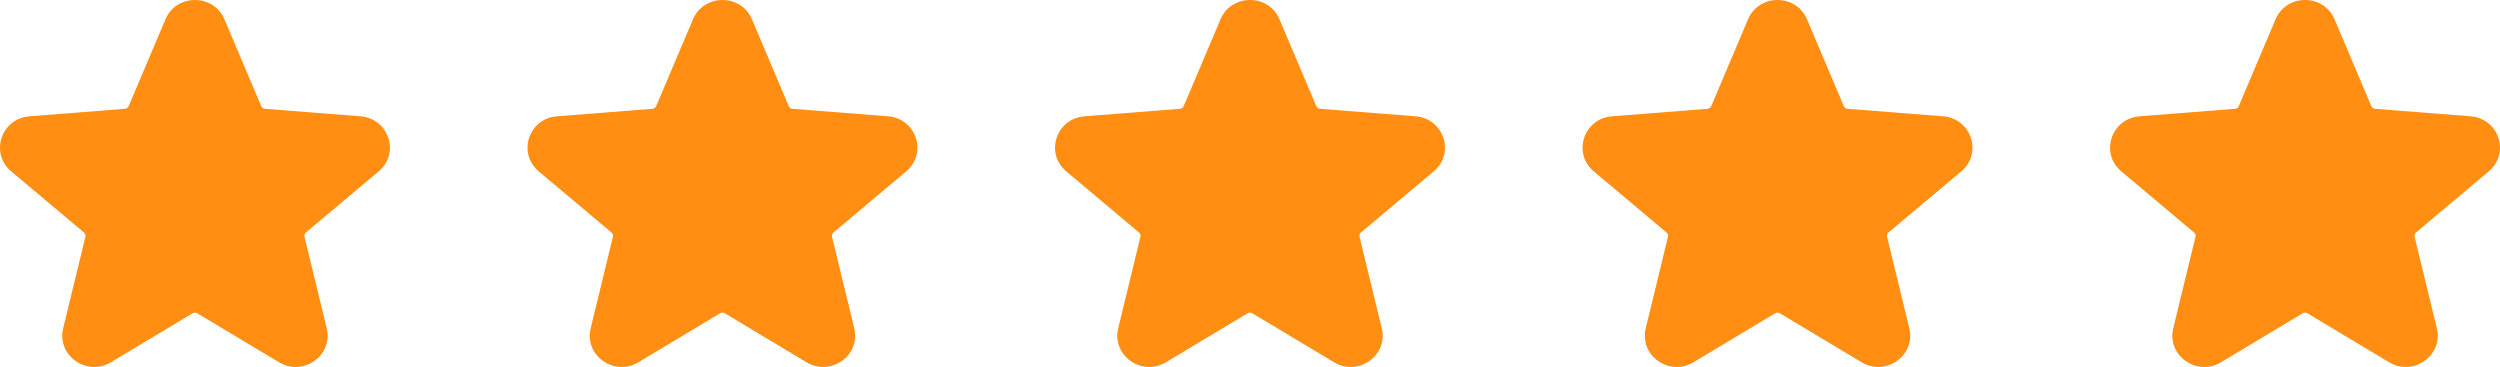 <svg width="109" height="16" viewBox="0 0 109 16" fill="none" xmlns="http://www.w3.org/2000/svg">
<path d="M7.766 1.066C8.037 0.425 8.963 0.425 9.234 1.066L10.838 4.849C10.952 5.119 11.211 5.304 11.508 5.327L15.67 5.655C16.375 5.71 16.661 6.574 16.124 7.025L12.953 9.69C12.726 9.881 12.627 10.18 12.697 10.464L13.665 14.449C13.829 15.124 13.081 15.658 12.477 15.296L8.914 13.161C8.66 13.008 8.34 13.008 8.085 13.161L4.522 15.296C3.919 15.658 3.17 15.124 3.334 14.449L4.303 10.464C4.372 10.18 4.273 9.881 4.047 9.69L0.876 7.025C0.339 6.574 0.625 5.71 1.33 5.655L5.492 5.327C5.789 5.304 6.048 5.119 6.162 4.849L7.766 1.066Z" fill="#FF8E12"/>
<path fill-rule="evenodd" clip-rule="evenodd" d="M7.215 0.841C7.69 -0.28 9.31 -0.28 9.785 0.841L11.388 4.624C11.417 4.692 11.482 4.738 11.556 4.744L15.718 5.071C16.951 5.168 17.452 6.679 16.512 7.47L13.341 10.135C13.284 10.182 13.26 10.257 13.277 10.328L14.246 14.313C14.533 15.495 13.223 16.429 12.167 15.796L8.604 13.66C8.54 13.622 8.46 13.622 8.396 13.66L4.833 15.796C3.777 16.429 2.467 15.495 2.754 14.313L3.723 10.328C3.74 10.257 3.716 10.182 3.659 10.135L0.488 7.47C-0.452 6.679 0.048 5.168 1.282 5.071L5.444 4.744C5.518 4.738 5.583 4.692 5.612 4.624L7.215 0.841ZM8.684 1.291C8.616 1.131 8.384 1.131 8.316 1.291L6.713 5.074C6.513 5.547 6.06 5.87 5.539 5.911L1.378 6.238C1.201 6.252 1.13 6.468 1.264 6.581L4.435 9.246C4.831 9.579 5.004 10.102 4.883 10.6L3.915 14.585C3.874 14.754 4.061 14.887 4.212 14.797L7.775 12.661C8.22 12.394 8.78 12.394 9.225 12.661L12.788 14.797C12.939 14.887 13.126 14.754 13.085 14.585L12.117 10.6C11.996 10.102 12.169 9.579 12.565 9.246L15.736 6.581C15.87 6.468 15.799 6.252 15.622 6.238L11.461 5.911C10.94 5.87 10.487 5.547 10.287 5.074L8.684 1.291Z" fill="#FF8E12"/>
<path d="M30.766 1.066C31.037 0.425 31.962 0.425 32.234 1.066L33.837 4.849C33.952 5.119 34.211 5.304 34.508 5.327L38.67 5.655C39.375 5.71 39.661 6.574 39.124 7.025L35.953 9.69C35.726 9.881 35.627 10.18 35.697 10.464L36.665 14.449C36.83 15.124 36.081 15.658 35.477 15.296L31.914 13.161C31.66 13.008 31.34 13.008 31.085 13.161L27.522 15.296C26.919 15.658 26.17 15.124 26.334 14.449L27.303 10.464C27.372 10.18 27.273 9.881 27.047 9.69L23.876 7.025C23.339 6.574 23.625 5.71 24.33 5.655L28.492 5.327C28.789 5.304 29.048 5.119 29.162 4.849L30.766 1.066Z" fill="#FF8E12"/>
<path fill-rule="evenodd" clip-rule="evenodd" d="M30.215 0.841C30.69 -0.28 32.31 -0.28 32.785 0.841L34.388 4.624C34.417 4.692 34.482 4.738 34.556 4.744L38.718 5.071C39.952 5.168 40.452 6.679 39.512 7.47L36.341 10.135C36.284 10.182 36.26 10.257 36.277 10.328L37.246 14.313C37.533 15.495 36.223 16.429 35.167 15.796L31.604 13.66C31.54 13.622 31.46 13.622 31.396 13.66L27.833 15.796C26.777 16.429 25.467 15.495 25.754 14.313L26.723 10.328C26.74 10.257 26.716 10.182 26.659 10.135L23.488 7.47C22.548 6.679 23.049 5.168 24.282 5.071L28.444 4.744C28.518 4.738 28.583 4.692 28.612 4.624L30.215 0.841ZM31.684 1.291C31.616 1.131 31.384 1.131 31.316 1.291L29.713 5.074C29.513 5.547 29.06 5.87 28.539 5.911L24.378 6.238C24.201 6.252 24.13 6.468 24.264 6.581L27.435 9.246C27.831 9.579 28.004 10.102 27.883 10.6L26.915 14.585C26.874 14.754 27.061 14.887 27.212 14.797L30.775 12.661C31.22 12.394 31.78 12.394 32.225 12.661L35.788 14.797C35.939 14.887 36.126 14.754 36.085 14.585L35.117 10.6C34.996 10.102 35.169 9.579 35.565 9.246L38.736 6.581C38.87 6.468 38.798 6.252 38.622 6.238L34.461 5.911C33.94 5.87 33.487 5.547 33.287 5.074L31.684 1.291Z" fill="#FF8E12"/>
<path d="M53.766 1.066C54.037 0.425 54.962 0.425 55.234 1.066L56.837 4.849C56.952 5.119 57.211 5.304 57.508 5.327L61.67 5.655C62.375 5.71 62.661 6.574 62.124 7.025L58.953 9.69C58.726 9.881 58.627 10.18 58.697 10.464L59.665 14.449C59.83 15.124 59.081 15.658 58.477 15.296L54.914 13.161C54.66 13.008 54.34 13.008 54.085 13.161L50.522 15.296C49.919 15.658 49.17 15.124 49.334 14.449L50.303 10.464C50.372 10.18 50.273 9.881 50.047 9.69L46.876 7.025C46.339 6.574 46.625 5.71 47.33 5.655L51.492 5.327C51.789 5.304 52.048 5.119 52.162 4.849L53.766 1.066Z" fill="#FF8E12"/>
<path fill-rule="evenodd" clip-rule="evenodd" d="M53.215 0.841C53.69 -0.28 55.31 -0.28 55.785 0.841L57.388 4.624C57.417 4.692 57.482 4.738 57.556 4.744L61.718 5.071C62.952 5.168 63.452 6.679 62.512 7.47L59.341 10.135C59.284 10.182 59.26 10.257 59.277 10.328L60.246 14.313C60.533 15.495 59.223 16.429 58.167 15.796L54.604 13.66C54.54 13.622 54.46 13.622 54.396 13.66L50.833 15.796C49.777 16.429 48.467 15.495 48.754 14.313L49.723 10.328C49.74 10.257 49.716 10.182 49.659 10.135L46.488 7.47C45.548 6.679 46.048 5.168 47.282 5.071L51.444 4.744C51.518 4.738 51.583 4.692 51.612 4.624L53.215 0.841ZM54.684 1.291C54.616 1.131 54.384 1.131 54.316 1.291L52.713 5.074C52.513 5.547 52.06 5.87 51.539 5.911L47.378 6.238C47.202 6.252 47.13 6.468 47.264 6.581L50.435 9.246C50.831 9.579 51.004 10.102 50.883 10.6L49.915 14.585C49.874 14.754 50.061 14.887 50.212 14.797L53.775 12.661C54.22 12.394 54.78 12.394 55.225 12.661L58.788 14.797C58.939 14.887 59.126 14.754 59.085 14.585L58.117 10.6C57.996 10.102 58.169 9.579 58.565 9.246L61.736 6.581C61.87 6.468 61.798 6.252 61.622 6.238L57.461 5.911C56.94 5.87 56.487 5.547 56.287 5.074L54.684 1.291Z" fill="#FF8E12"/>
<path d="M76.766 1.066C77.037 0.425 77.963 0.425 78.234 1.066L79.838 4.849C79.952 5.119 80.211 5.304 80.508 5.327L84.67 5.655C85.375 5.71 85.661 6.574 85.124 7.025L81.953 9.69C81.726 9.881 81.627 10.18 81.697 10.464L82.665 14.449C82.829 15.124 82.081 15.658 81.477 15.296L77.914 13.161C77.66 13.008 77.34 13.008 77.085 13.161L73.522 15.296C72.919 15.658 72.17 15.124 72.334 14.449L73.303 10.464C73.372 10.18 73.273 9.881 73.047 9.69L69.876 7.025C69.339 6.574 69.625 5.71 70.33 5.655L74.492 5.327C74.789 5.304 75.048 5.119 75.162 4.849L76.766 1.066Z" fill="#FF8E12"/>
<path fill-rule="evenodd" clip-rule="evenodd" d="M76.215 0.841C76.69 -0.28 78.31 -0.28 78.785 0.841L80.388 4.624C80.417 4.692 80.482 4.738 80.556 4.744L84.718 5.071C85.951 5.168 86.452 6.679 85.512 7.47L82.341 10.135C82.284 10.182 82.26 10.257 82.277 10.328L83.246 14.313C83.533 15.495 82.223 16.429 81.167 15.796L77.604 13.66C77.54 13.622 77.46 13.622 77.396 13.66L73.833 15.796C72.777 16.429 71.467 15.495 71.754 14.313L72.723 10.328C72.74 10.257 72.716 10.182 72.659 10.135L69.488 7.47C68.548 6.679 69.049 5.168 70.282 5.071L74.444 4.744C74.518 4.738 74.583 4.692 74.612 4.624L76.215 0.841ZM77.684 1.291C77.616 1.131 77.384 1.131 77.316 1.291L75.713 5.074C75.513 5.547 75.06 5.87 74.539 5.911L70.378 6.238C70.201 6.252 70.13 6.468 70.264 6.581L73.435 9.246C73.831 9.579 74.004 10.102 73.883 10.6L72.915 14.585C72.874 14.754 73.061 14.887 73.212 14.797L76.775 12.661C77.22 12.394 77.78 12.394 78.225 12.661L81.788 14.797C81.939 14.887 82.126 14.754 82.085 14.585L81.117 10.6C80.996 10.102 81.169 9.579 81.565 9.246L84.736 6.581C84.87 6.468 84.799 6.252 84.622 6.238L80.461 5.911C79.94 5.87 79.487 5.547 79.287 5.074L77.684 1.291Z" fill="#FF8E12"/>
<path d="M99.766 1.066C100.037 0.425 100.963 0.425 101.234 1.066L102.837 4.849C102.952 5.119 103.211 5.304 103.508 5.327L107.67 5.655C108.375 5.71 108.661 6.574 108.124 7.025L104.953 9.69C104.726 9.881 104.628 10.18 104.697 10.464L105.665 14.449C105.83 15.124 105.081 15.658 104.477 15.296L100.914 13.161C100.66 13.008 100.34 13.008 100.085 13.161L96.522 15.296C95.919 15.658 95.17 15.124 95.334 14.449L96.303 10.464C96.372 10.18 96.273 9.881 96.047 9.69L92.876 7.025C92.339 6.574 92.625 5.71 93.33 5.655L97.492 5.327C97.789 5.304 98.048 5.119 98.162 4.849L99.766 1.066Z" fill="#FF8E12"/>
<path fill-rule="evenodd" clip-rule="evenodd" d="M99.215 0.841C99.69 -0.28 101.31 -0.28 101.785 0.841L103.388 4.624C103.417 4.692 103.482 4.738 103.556 4.744L107.718 5.071C108.952 5.168 109.452 6.679 108.512 7.47L105.341 10.135C105.284 10.182 105.26 10.257 105.277 10.328L106.246 14.313C106.533 15.495 105.223 16.429 104.167 15.796L100.604 13.66C100.54 13.622 100.46 13.622 100.396 13.66L96.833 15.796C95.777 16.429 94.467 15.495 94.754 14.313L95.723 10.328C95.74 10.257 95.716 10.182 95.659 10.135L92.488 7.47C91.548 6.679 92.049 5.168 93.282 5.071L97.444 4.744C97.518 4.738 97.583 4.692 97.612 4.624L99.215 0.841ZM100.684 1.291C100.616 1.131 100.384 1.131 100.316 1.291L98.713 5.074C98.513 5.547 98.06 5.87 97.539 5.911L93.378 6.238C93.201 6.252 93.13 6.468 93.264 6.581L96.435 9.246C96.831 9.579 97.004 10.102 96.883 10.6L95.915 14.585C95.874 14.754 96.061 14.887 96.212 14.797L99.775 12.661C100.22 12.394 100.78 12.394 101.225 12.661L104.788 14.797C104.939 14.887 105.126 14.754 105.085 14.585L104.117 10.6C103.996 10.102 104.169 9.579 104.565 9.246L107.736 6.581C107.87 6.468 107.799 6.252 107.622 6.238L103.461 5.911C102.94 5.87 102.487 5.547 102.287 5.074L100.684 1.291Z" fill="#FF8E12"/>
</svg>
